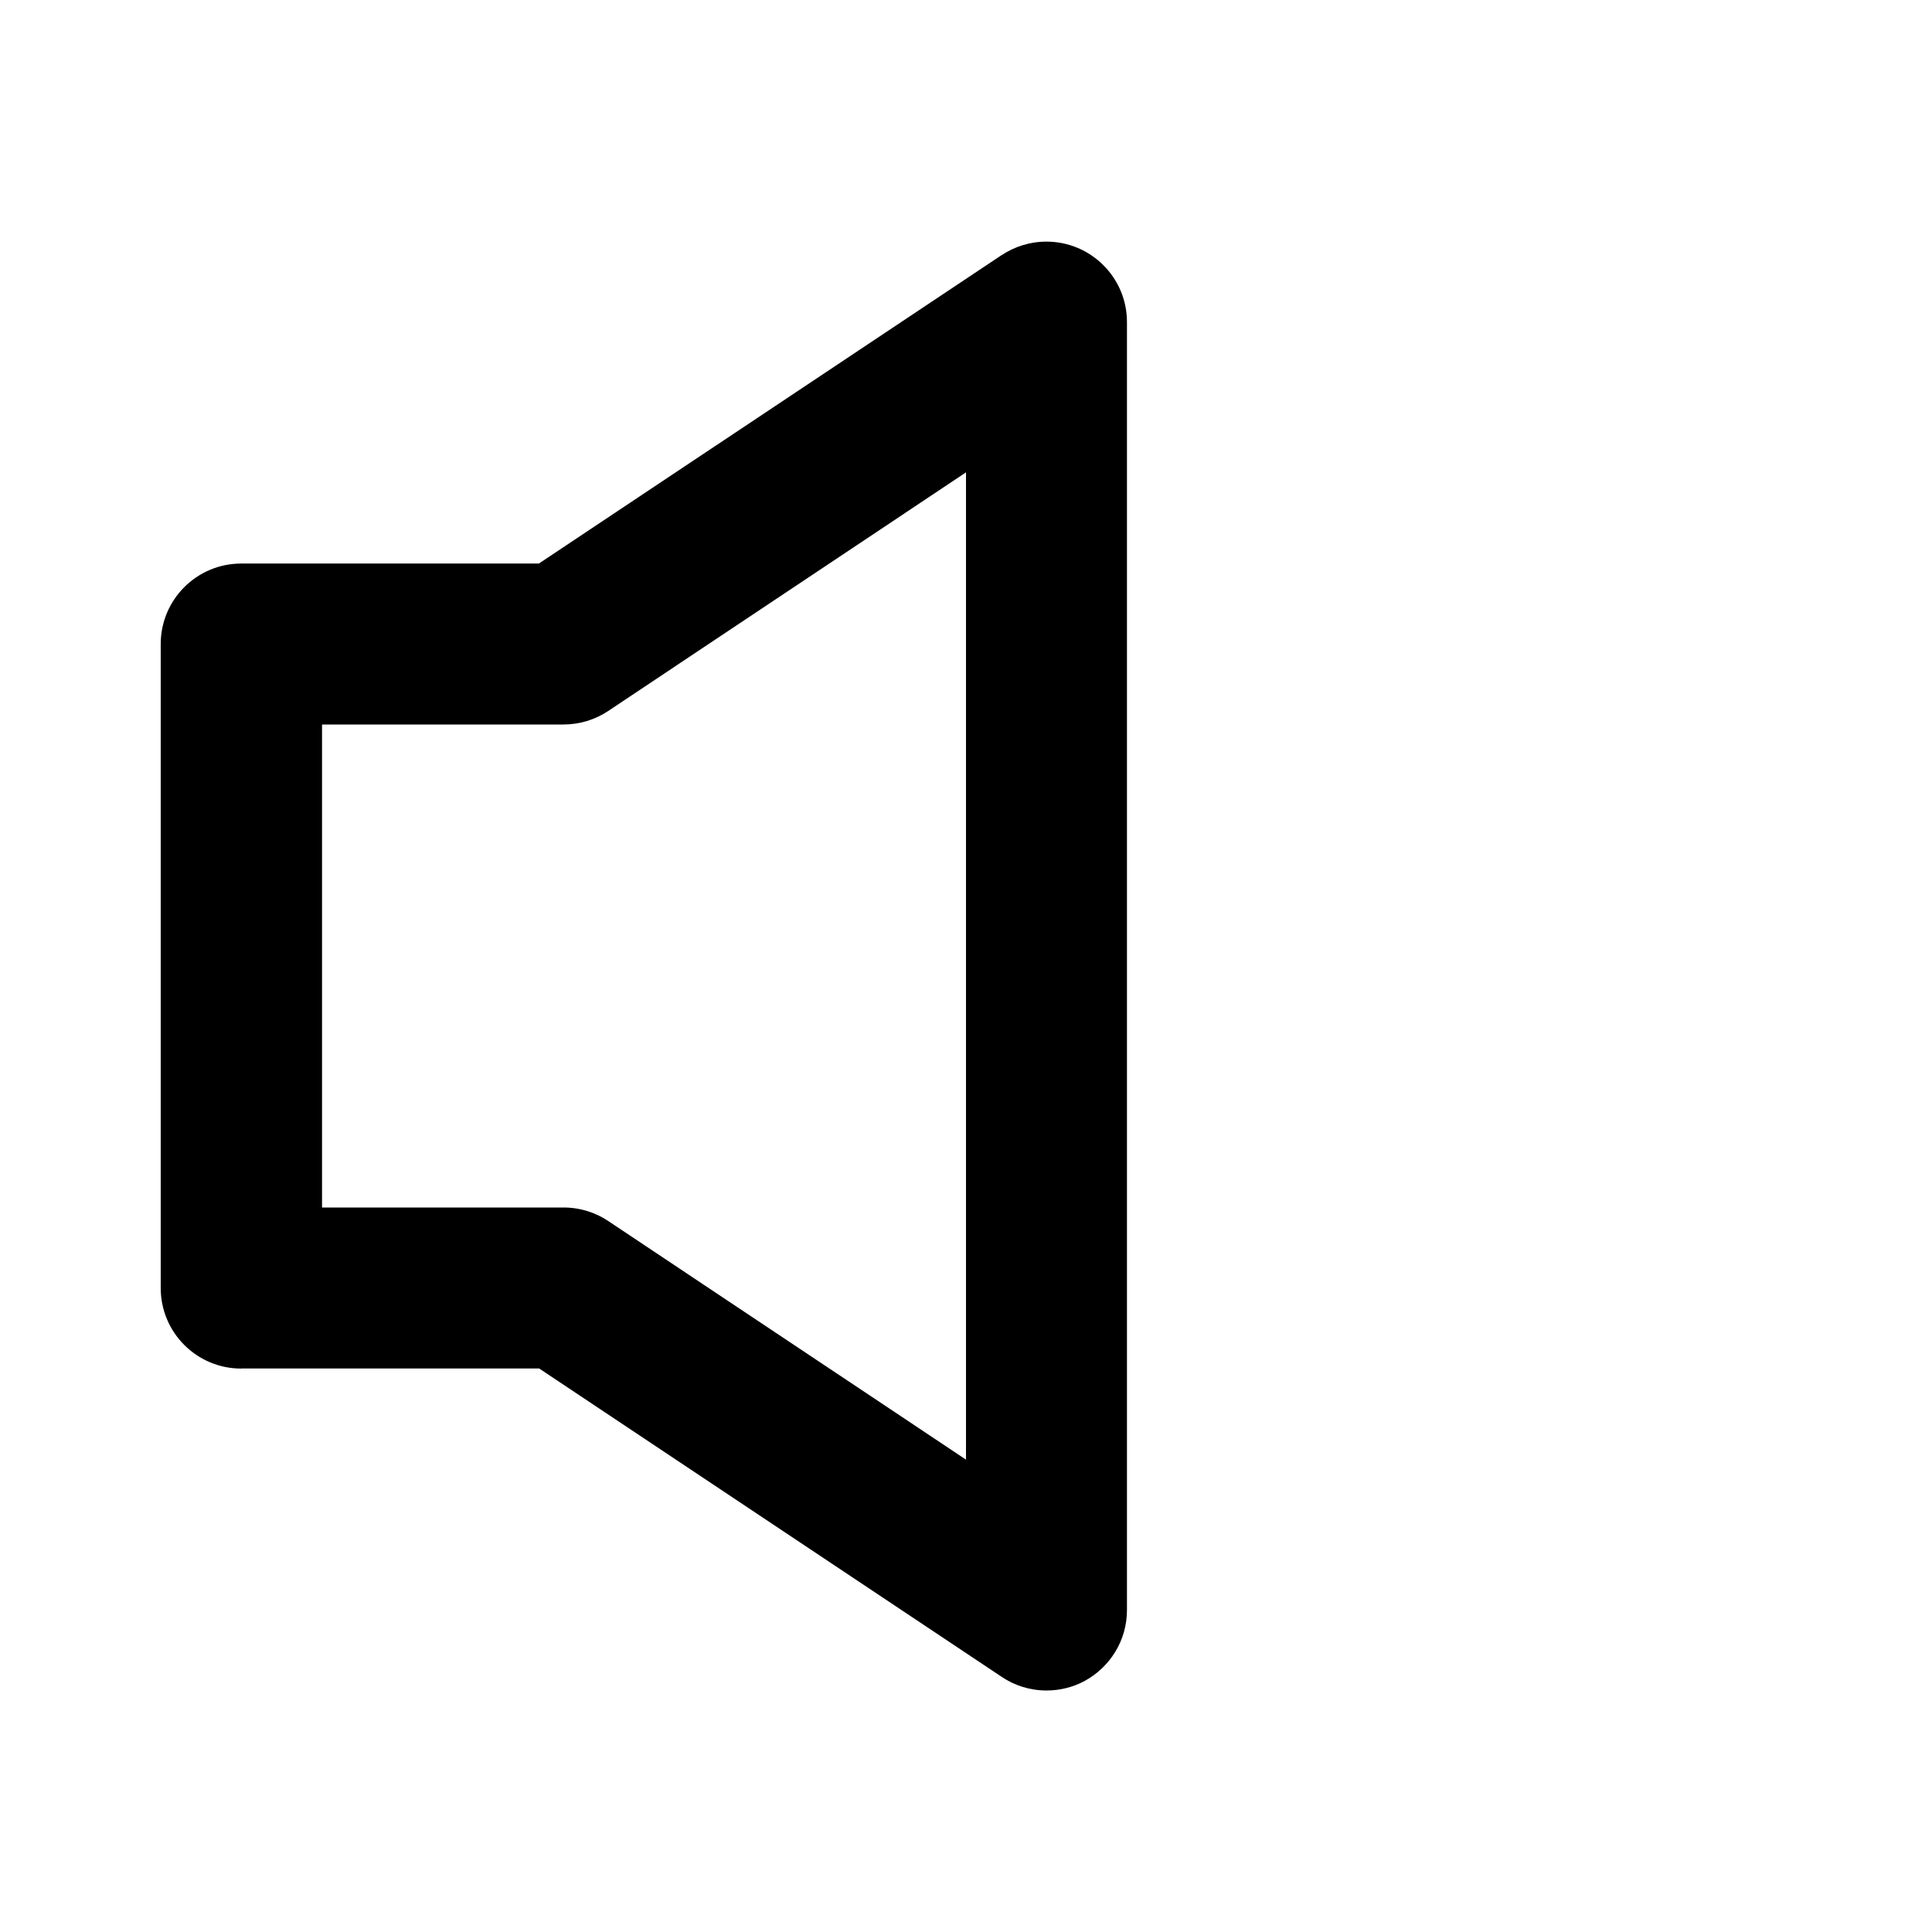 <!-- Generated by IcoMoon.io -->
<svg version="1.1" xmlns="http://www.w3.org/2000/svg" width="16" height="16" viewBox="0 0 16 16">
<title>bx-volume</title>
<path d="M2 11.333h2.465l3.832 2.555c0.104 0.070 0.232 0.112 0.37 0.112 0.115 0 0.223-0.029 0.318-0.080l-0.004 0.002c0.211-0.115 0.352-0.335 0.352-0.588 0-0 0-0 0-0v0-10.667c-0-0.368-0.299-0.666-0.667-0.666-0.138 0-0.266 0.042-0.372 0.113l0.002-0.002-3.833 2.555h-2.465c-0.368 0-0.667 0.298-0.667 0.667v0 5.333c0 0.368 0.298 0.667 0.667 0.667v0zM2.667 6h2c0.131 0 0.261-0.039 0.37-0.112l2.963-1.976v8.176l-2.963-1.976c-0.104-0.070-0.232-0.112-0.37-0.112h-2v-4z"></path>
</svg>
